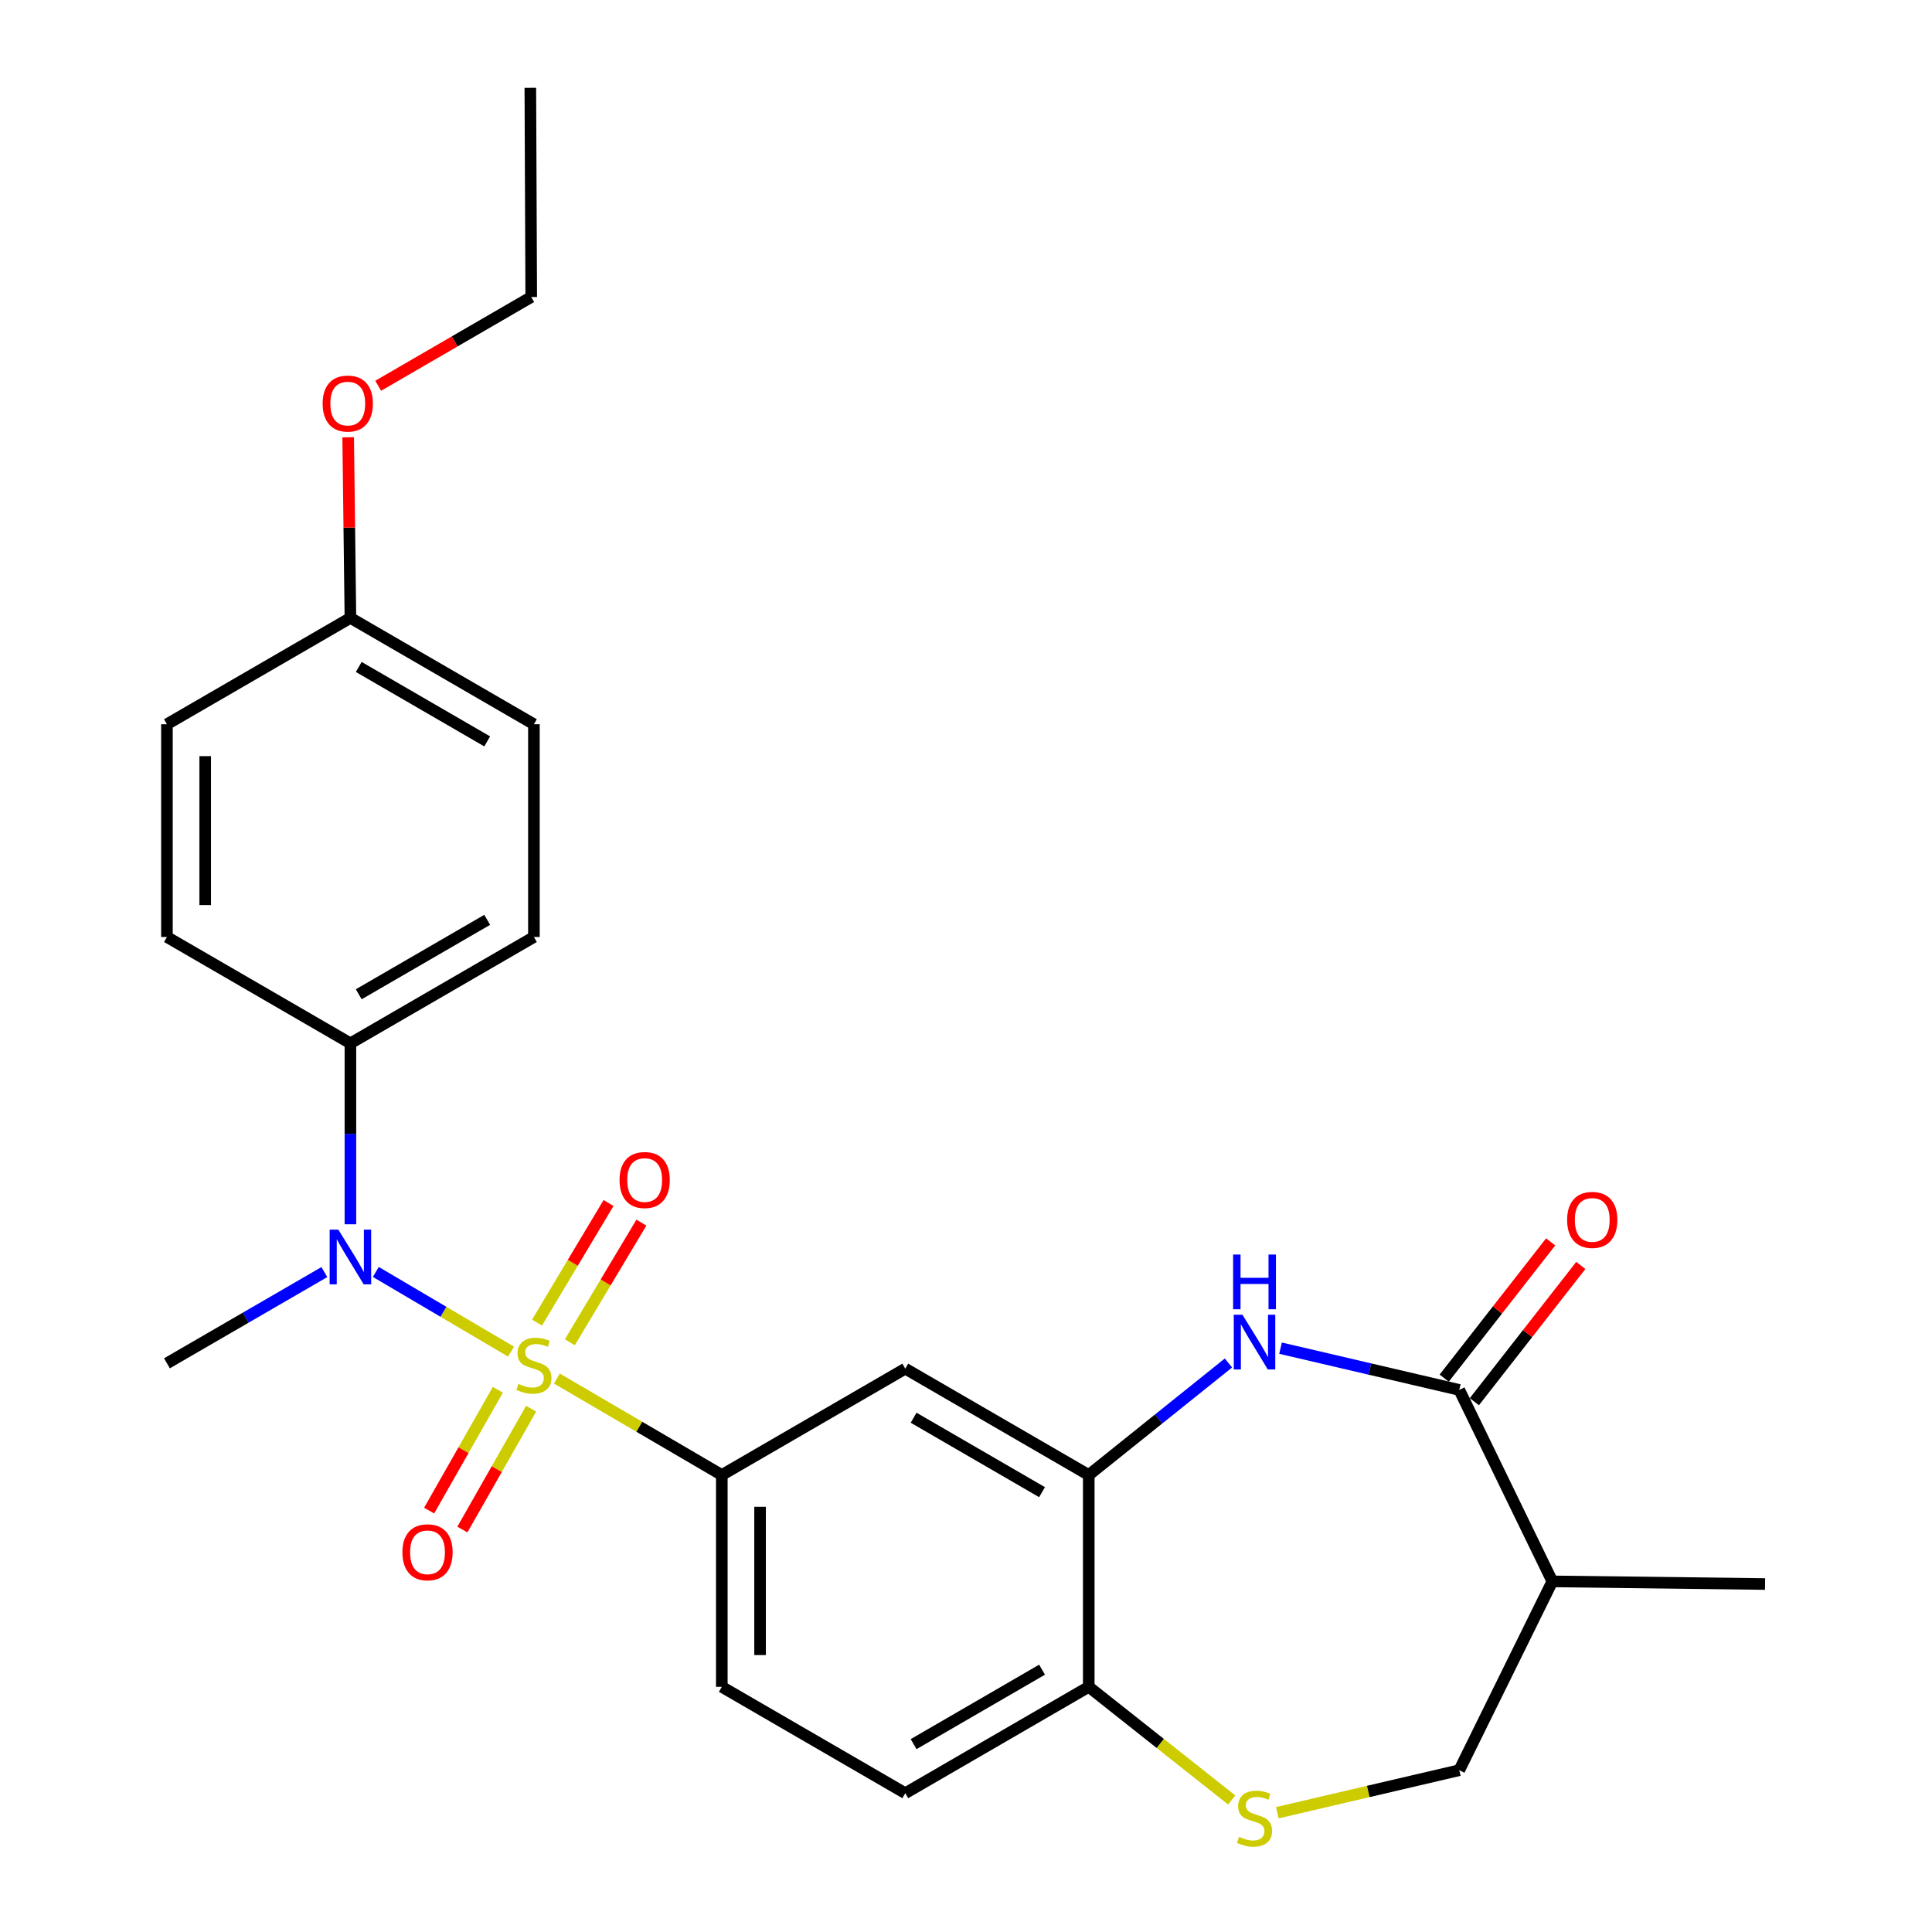 <?xml version='1.0' encoding='iso-8859-1'?>
<svg version='1.1' baseProfile='full'
              xmlns='http://www.w3.org/2000/svg'
                      xmlns:rdkit='http://www.rdkit.org/xml'
                      xmlns:xlink='http://www.w3.org/1999/xlink'
                  xml:space='preserve'
width='1000px' height='1000px' viewBox='0 0 1000 1000'>
<!-- END OF HEADER -->
<rect style='opacity:1.0;fill:#FFFFFF;stroke:none' width='1000' height='1000' x='0' y='0'> </rect>
<path class='bond-2' d='M 264.514,699.602 L 229.52,678.981' style='fill:none;fill-rule:evenodd;stroke:#CCCC00;stroke-width:6px;stroke-linecap:butt;stroke-linejoin:miter;stroke-opacity:1' />
<path class='bond-2' d='M 229.52,678.981 L 194.526,658.359' style='fill:none;fill-rule:evenodd;stroke:#0000FF;stroke-width:6px;stroke-linecap:butt;stroke-linejoin:miter;stroke-opacity:1' />
<path class='bond-3' d='M 288.247,713.536 L 330.926,738.502' style='fill:none;fill-rule:evenodd;stroke:#CCCC00;stroke-width:6px;stroke-linecap:butt;stroke-linejoin:miter;stroke-opacity:1' />
<path class='bond-3' d='M 330.926,738.502 L 373.606,763.468' style='fill:none;fill-rule:evenodd;stroke:#000000;stroke-width:6px;stroke-linecap:butt;stroke-linejoin:miter;stroke-opacity:1' />
<path class='bond-8' d='M 294.964,694.746 L 313.472,663.793' style='fill:none;fill-rule:evenodd;stroke:#CCCC00;stroke-width:6px;stroke-linecap:butt;stroke-linejoin:miter;stroke-opacity:1' />
<path class='bond-8' d='M 313.472,663.793 L 331.981,632.84' style='fill:none;fill-rule:evenodd;stroke:#FF0000;stroke-width:6px;stroke-linecap:butt;stroke-linejoin:miter;stroke-opacity:1' />
<path class='bond-8' d='M 277.964,684.581 L 296.472,653.628' style='fill:none;fill-rule:evenodd;stroke:#CCCC00;stroke-width:6px;stroke-linecap:butt;stroke-linejoin:miter;stroke-opacity:1' />
<path class='bond-8' d='M 296.472,653.628 L 314.981,622.674' style='fill:none;fill-rule:evenodd;stroke:#FF0000;stroke-width:6px;stroke-linecap:butt;stroke-linejoin:miter;stroke-opacity:1' />
<path class='bond-9' d='M 257.694,719.344 L 239.906,750.616' style='fill:none;fill-rule:evenodd;stroke:#CCCC00;stroke-width:6px;stroke-linecap:butt;stroke-linejoin:miter;stroke-opacity:1' />
<path class='bond-9' d='M 239.906,750.616 L 222.117,781.888' style='fill:none;fill-rule:evenodd;stroke:#FF0000;stroke-width:6px;stroke-linecap:butt;stroke-linejoin:miter;stroke-opacity:1' />
<path class='bond-9' d='M 274.911,729.137 L 257.123,760.409' style='fill:none;fill-rule:evenodd;stroke:#CCCC00;stroke-width:6px;stroke-linecap:butt;stroke-linejoin:miter;stroke-opacity:1' />
<path class='bond-9' d='M 257.123,760.409 L 239.334,791.681' style='fill:none;fill-rule:evenodd;stroke:#FF0000;stroke-width:6px;stroke-linecap:butt;stroke-linejoin:miter;stroke-opacity:1' />
<path class='bond-0' d='M 635.849,705.477 L 599.693,734.473' style='fill:none;fill-rule:evenodd;stroke:#0000FF;stroke-width:6px;stroke-linecap:butt;stroke-linejoin:miter;stroke-opacity:1' />
<path class='bond-0' d='M 599.693,734.473 L 563.538,763.468' style='fill:none;fill-rule:evenodd;stroke:#000000;stroke-width:6px;stroke-linecap:butt;stroke-linejoin:miter;stroke-opacity:1' />
<path class='bond-1' d='M 662.799,697.804 L 709.059,708.611' style='fill:none;fill-rule:evenodd;stroke:#0000FF;stroke-width:6px;stroke-linecap:butt;stroke-linejoin:miter;stroke-opacity:1' />
<path class='bond-1' d='M 709.059,708.611 L 755.32,719.418' style='fill:none;fill-rule:evenodd;stroke:#000000;stroke-width:6px;stroke-linecap:butt;stroke-linejoin:miter;stroke-opacity:1' />
<path class='bond-7' d='M 755.32,719.418 L 803.485,818.522' style='fill:none;fill-rule:evenodd;stroke:#000000;stroke-width:6px;stroke-linecap:butt;stroke-linejoin:miter;stroke-opacity:1' />
<path class='bond-13' d='M 763.124,725.516 L 790.676,690.254' style='fill:none;fill-rule:evenodd;stroke:#000000;stroke-width:6px;stroke-linecap:butt;stroke-linejoin:miter;stroke-opacity:1' />
<path class='bond-13' d='M 790.676,690.254 L 818.228,654.993' style='fill:none;fill-rule:evenodd;stroke:#FF0000;stroke-width:6px;stroke-linecap:butt;stroke-linejoin:miter;stroke-opacity:1' />
<path class='bond-13' d='M 747.516,713.321 L 775.068,678.059' style='fill:none;fill-rule:evenodd;stroke:#000000;stroke-width:6px;stroke-linecap:butt;stroke-linejoin:miter;stroke-opacity:1' />
<path class='bond-13' d='M 775.068,678.059 L 802.62,642.797' style='fill:none;fill-rule:evenodd;stroke:#FF0000;stroke-width:6px;stroke-linecap:butt;stroke-linejoin:miter;stroke-opacity:1' />
<path class='bond-11' d='M 181.373,633.685 L 181.373,586.856' style='fill:none;fill-rule:evenodd;stroke:#0000FF;stroke-width:6px;stroke-linecap:butt;stroke-linejoin:miter;stroke-opacity:1' />
<path class='bond-11' d='M 181.373,586.856 L 181.373,540.028' style='fill:none;fill-rule:evenodd;stroke:#000000;stroke-width:6px;stroke-linecap:butt;stroke-linejoin:miter;stroke-opacity:1' />
<path class='bond-21' d='M 167.889,658.425 L 127.148,682.038' style='fill:none;fill-rule:evenodd;stroke:#0000FF;stroke-width:6px;stroke-linecap:butt;stroke-linejoin:miter;stroke-opacity:1' />
<path class='bond-21' d='M 127.148,682.038 L 86.407,705.652' style='fill:none;fill-rule:evenodd;stroke:#000000;stroke-width:6px;stroke-linecap:butt;stroke-linejoin:miter;stroke-opacity:1' />
<path class='bond-5' d='M 373.606,763.468 L 468.572,708.414' style='fill:none;fill-rule:evenodd;stroke:#000000;stroke-width:6px;stroke-linecap:butt;stroke-linejoin:miter;stroke-opacity:1' />
<path class='bond-14' d='M 373.606,763.468 L 373.606,873.103' style='fill:none;fill-rule:evenodd;stroke:#000000;stroke-width:6px;stroke-linecap:butt;stroke-linejoin:miter;stroke-opacity:1' />
<path class='bond-14' d='M 393.413,779.913 L 393.413,856.658' style='fill:none;fill-rule:evenodd;stroke:#000000;stroke-width:6px;stroke-linecap:butt;stroke-linejoin:miter;stroke-opacity:1' />
<path class='bond-4' d='M 563.538,763.468 L 468.572,708.414' style='fill:none;fill-rule:evenodd;stroke:#000000;stroke-width:6px;stroke-linecap:butt;stroke-linejoin:miter;stroke-opacity:1' />
<path class='bond-4' d='M 539.359,772.346 L 472.883,733.809' style='fill:none;fill-rule:evenodd;stroke:#000000;stroke-width:6px;stroke-linecap:butt;stroke-linejoin:miter;stroke-opacity:1' />
<path class='bond-26' d='M 563.538,763.468 L 563.538,873.103' style='fill:none;fill-rule:evenodd;stroke:#000000;stroke-width:6px;stroke-linecap:butt;stroke-linejoin:miter;stroke-opacity:1' />
<path class='bond-6' d='M 637.522,931.668 L 600.53,902.386' style='fill:none;fill-rule:evenodd;stroke:#CCCC00;stroke-width:6px;stroke-linecap:butt;stroke-linejoin:miter;stroke-opacity:1' />
<path class='bond-6' d='M 600.53,902.386 L 563.538,873.103' style='fill:none;fill-rule:evenodd;stroke:#000000;stroke-width:6px;stroke-linecap:butt;stroke-linejoin:miter;stroke-opacity:1' />
<path class='bond-12' d='M 661.139,938.263 L 708.229,927.257' style='fill:none;fill-rule:evenodd;stroke:#CCCC00;stroke-width:6px;stroke-linecap:butt;stroke-linejoin:miter;stroke-opacity:1' />
<path class='bond-12' d='M 708.229,927.257 L 755.32,916.251' style='fill:none;fill-rule:evenodd;stroke:#000000;stroke-width:6px;stroke-linecap:butt;stroke-linejoin:miter;stroke-opacity:1' />
<path class='bond-23' d='M 803.485,818.522 L 913.593,819.887' style='fill:none;fill-rule:evenodd;stroke:#000000;stroke-width:6px;stroke-linecap:butt;stroke-linejoin:miter;stroke-opacity:1' />
<path class='bond-28' d='M 803.485,818.522 L 755.32,916.251' style='fill:none;fill-rule:evenodd;stroke:#000000;stroke-width:6px;stroke-linecap:butt;stroke-linejoin:miter;stroke-opacity:1' />
<path class='bond-10' d='M 563.538,873.103 L 468.572,928.157' style='fill:none;fill-rule:evenodd;stroke:#000000;stroke-width:6px;stroke-linecap:butt;stroke-linejoin:miter;stroke-opacity:1' />
<path class='bond-10' d='M 539.359,864.225 L 472.883,902.763' style='fill:none;fill-rule:evenodd;stroke:#000000;stroke-width:6px;stroke-linecap:butt;stroke-linejoin:miter;stroke-opacity:1' />
<path class='bond-16' d='M 181.373,540.028 L 276.35,484.985' style='fill:none;fill-rule:evenodd;stroke:#000000;stroke-width:6px;stroke-linecap:butt;stroke-linejoin:miter;stroke-opacity:1' />
<path class='bond-16' d='M 185.688,514.634 L 252.172,476.104' style='fill:none;fill-rule:evenodd;stroke:#000000;stroke-width:6px;stroke-linecap:butt;stroke-linejoin:miter;stroke-opacity:1' />
<path class='bond-17' d='M 181.373,540.028 L 86.407,484.985' style='fill:none;fill-rule:evenodd;stroke:#000000;stroke-width:6px;stroke-linecap:butt;stroke-linejoin:miter;stroke-opacity:1' />
<path class='bond-15' d='M 373.606,873.103 L 468.572,928.157' style='fill:none;fill-rule:evenodd;stroke:#000000;stroke-width:6px;stroke-linecap:butt;stroke-linejoin:miter;stroke-opacity:1' />
<path class='bond-20' d='M 276.35,484.985 L 276.35,374.866' style='fill:none;fill-rule:evenodd;stroke:#000000;stroke-width:6px;stroke-linecap:butt;stroke-linejoin:miter;stroke-opacity:1' />
<path class='bond-19' d='M 86.407,484.985 L 86.407,374.866' style='fill:none;fill-rule:evenodd;stroke:#000000;stroke-width:6px;stroke-linecap:butt;stroke-linejoin:miter;stroke-opacity:1' />
<path class='bond-19' d='M 106.214,468.467 L 106.214,391.383' style='fill:none;fill-rule:evenodd;stroke:#000000;stroke-width:6px;stroke-linecap:butt;stroke-linejoin:miter;stroke-opacity:1' />
<path class='bond-18' d='M 181.373,319.823 L 86.407,374.866' style='fill:none;fill-rule:evenodd;stroke:#000000;stroke-width:6px;stroke-linecap:butt;stroke-linejoin:miter;stroke-opacity:1' />
<path class='bond-22' d='M 181.373,319.823 L 180.794,273.08' style='fill:none;fill-rule:evenodd;stroke:#000000;stroke-width:6px;stroke-linecap:butt;stroke-linejoin:miter;stroke-opacity:1' />
<path class='bond-22' d='M 180.794,273.08 L 180.215,226.337' style='fill:none;fill-rule:evenodd;stroke:#FF0000;stroke-width:6px;stroke-linecap:butt;stroke-linejoin:miter;stroke-opacity:1' />
<path class='bond-27' d='M 181.373,319.823 L 276.35,374.866' style='fill:none;fill-rule:evenodd;stroke:#000000;stroke-width:6px;stroke-linecap:butt;stroke-linejoin:miter;stroke-opacity:1' />
<path class='bond-27' d='M 185.688,345.217 L 252.172,383.747' style='fill:none;fill-rule:evenodd;stroke:#000000;stroke-width:6px;stroke-linecap:butt;stroke-linejoin:miter;stroke-opacity:1' />
<path class='bond-24' d='M 195.742,199.672 L 235.353,176.704' style='fill:none;fill-rule:evenodd;stroke:#FF0000;stroke-width:6px;stroke-linecap:butt;stroke-linejoin:miter;stroke-opacity:1' />
<path class='bond-24' d='M 235.353,176.704 L 274.964,153.736' style='fill:none;fill-rule:evenodd;stroke:#000000;stroke-width:6px;stroke-linecap:butt;stroke-linejoin:miter;stroke-opacity:1' />
<path class='bond-25' d='M 274.964,153.736 L 274.502,45.455' style='fill:none;fill-rule:evenodd;stroke:#000000;stroke-width:6px;stroke-linecap:butt;stroke-linejoin:miter;stroke-opacity:1' />
<path  class='atom-0' d='M 268.35 716.296
Q 268.67 716.416, 269.99 716.976
Q 271.31 717.536, 272.75 717.896
Q 274.23 718.216, 275.67 718.216
Q 278.35 718.216, 279.91 716.936
Q 281.47 715.616, 281.47 713.336
Q 281.47 711.776, 280.67 710.816
Q 279.91 709.856, 278.71 709.336
Q 277.51 708.816, 275.51 708.216
Q 272.99 707.456, 271.47 706.736
Q 269.99 706.016, 268.91 704.496
Q 267.87 702.976, 267.87 700.416
Q 267.87 696.856, 270.27 694.656
Q 272.71 692.456, 277.51 692.456
Q 280.79 692.456, 284.51 694.016
L 283.59 697.096
Q 280.19 695.696, 277.63 695.696
Q 274.87 695.696, 273.35 696.856
Q 271.83 697.976, 271.87 699.936
Q 271.87 701.456, 272.63 702.376
Q 273.43 703.296, 274.55 703.816
Q 275.71 704.336, 277.63 704.936
Q 280.19 705.736, 281.71 706.536
Q 283.23 707.336, 284.31 708.976
Q 285.43 710.576, 285.43 713.336
Q 285.43 717.256, 282.79 719.376
Q 280.19 721.456, 275.83 721.456
Q 273.31 721.456, 271.39 720.896
Q 269.51 720.376, 267.27 719.456
L 268.35 716.296
' fill='#CCCC00'/>
<path  class='atom-1' d='M 643.078 680.499
L 652.358 695.499
Q 653.278 696.979, 654.758 699.659
Q 656.238 702.339, 656.318 702.499
L 656.318 680.499
L 660.078 680.499
L 660.078 708.819
L 656.198 708.819
L 646.238 692.419
Q 645.078 690.499, 643.838 688.299
Q 642.638 686.099, 642.278 685.419
L 642.278 708.819
L 638.598 708.819
L 638.598 680.499
L 643.078 680.499
' fill='#0000FF'/>
<path  class='atom-1' d='M 638.258 649.347
L 642.098 649.347
L 642.098 661.387
L 656.578 661.387
L 656.578 649.347
L 660.418 649.347
L 660.418 677.667
L 656.578 677.667
L 656.578 664.587
L 642.098 664.587
L 642.098 677.667
L 638.258 677.667
L 638.258 649.347
' fill='#0000FF'/>
<path  class='atom-3' d='M 175.113 636.449
L 184.393 651.449
Q 185.313 652.929, 186.793 655.609
Q 188.273 658.289, 188.353 658.449
L 188.353 636.449
L 192.113 636.449
L 192.113 664.769
L 188.233 664.769
L 178.273 648.369
Q 177.113 646.449, 175.873 644.249
Q 174.673 642.049, 174.313 641.369
L 174.313 664.769
L 170.633 664.769
L 170.633 636.449
L 175.113 636.449
' fill='#0000FF'/>
<path  class='atom-7' d='M 641.338 950.741
Q 641.658 950.861, 642.978 951.421
Q 644.298 951.981, 645.738 952.341
Q 647.218 952.661, 648.658 952.661
Q 651.338 952.661, 652.898 951.381
Q 654.458 950.061, 654.458 947.781
Q 654.458 946.221, 653.658 945.261
Q 652.898 944.301, 651.698 943.781
Q 650.498 943.261, 648.498 942.661
Q 645.978 941.901, 644.458 941.181
Q 642.978 940.461, 641.898 938.941
Q 640.858 937.421, 640.858 934.861
Q 640.858 931.301, 643.258 929.101
Q 645.698 926.901, 650.498 926.901
Q 653.778 926.901, 657.498 928.461
L 656.578 931.541
Q 653.178 930.141, 650.618 930.141
Q 647.858 930.141, 646.338 931.301
Q 644.818 932.421, 644.858 934.381
Q 644.858 935.901, 645.618 936.821
Q 646.418 937.741, 647.538 938.261
Q 648.698 938.781, 650.618 939.381
Q 653.178 940.181, 654.698 940.981
Q 656.218 941.781, 657.298 943.421
Q 658.418 945.021, 658.418 947.781
Q 658.418 951.701, 655.778 953.821
Q 653.178 955.901, 648.818 955.901
Q 646.298 955.901, 644.378 955.341
Q 642.498 954.821, 640.258 953.901
L 641.338 950.741
' fill='#CCCC00'/>
<path  class='atom-9' d='M 320.682 610.777
Q 320.682 603.977, 324.042 600.177
Q 327.402 596.377, 333.682 596.377
Q 339.962 596.377, 343.322 600.177
Q 346.682 603.977, 346.682 610.777
Q 346.682 617.657, 343.282 621.577
Q 339.882 625.457, 333.682 625.457
Q 327.442 625.457, 324.042 621.577
Q 320.682 617.697, 320.682 610.777
M 333.682 622.257
Q 338.002 622.257, 340.322 619.377
Q 342.682 616.457, 342.682 610.777
Q 342.682 605.217, 340.322 602.417
Q 338.002 599.577, 333.682 599.577
Q 329.362 599.577, 327.002 602.377
Q 324.682 605.177, 324.682 610.777
Q 324.682 616.497, 327.002 619.377
Q 329.362 622.257, 333.682 622.257
' fill='#FF0000'/>
<path  class='atom-10' d='M 208.285 803.46
Q 208.285 796.66, 211.645 792.86
Q 215.005 789.06, 221.285 789.06
Q 227.565 789.06, 230.925 792.86
Q 234.285 796.66, 234.285 803.46
Q 234.285 810.34, 230.885 814.26
Q 227.485 818.14, 221.285 818.14
Q 215.045 818.14, 211.645 814.26
Q 208.285 810.38, 208.285 803.46
M 221.285 814.94
Q 225.605 814.94, 227.925 812.06
Q 230.285 809.14, 230.285 803.46
Q 230.285 797.9, 227.925 795.1
Q 225.605 792.26, 221.285 792.26
Q 216.965 792.26, 214.605 795.06
Q 212.285 797.86, 212.285 803.46
Q 212.285 809.18, 214.605 812.06
Q 216.965 814.94, 221.285 814.94
' fill='#FF0000'/>
<path  class='atom-14' d='M 811.14 631.421
Q 811.14 624.621, 814.5 620.821
Q 817.86 617.021, 824.14 617.021
Q 830.42 617.021, 833.78 620.821
Q 837.14 624.621, 837.14 631.421
Q 837.14 638.301, 833.74 642.221
Q 830.34 646.101, 824.14 646.101
Q 817.9 646.101, 814.5 642.221
Q 811.14 638.341, 811.14 631.421
M 824.14 642.901
Q 828.46 642.901, 830.78 640.021
Q 833.14 637.101, 833.14 631.421
Q 833.14 625.861, 830.78 623.061
Q 828.46 620.221, 824.14 620.221
Q 819.82 620.221, 817.46 623.021
Q 815.14 625.821, 815.14 631.421
Q 815.14 637.141, 817.46 640.021
Q 819.82 642.901, 824.14 642.901
' fill='#FF0000'/>
<path  class='atom-23' d='M 166.998 208.881
Q 166.998 202.081, 170.358 198.281
Q 173.718 194.481, 179.998 194.481
Q 186.278 194.481, 189.638 198.281
Q 192.998 202.081, 192.998 208.881
Q 192.998 215.761, 189.598 219.681
Q 186.198 223.561, 179.998 223.561
Q 173.758 223.561, 170.358 219.681
Q 166.998 215.801, 166.998 208.881
M 179.998 220.361
Q 184.318 220.361, 186.638 217.481
Q 188.998 214.561, 188.998 208.881
Q 188.998 203.321, 186.638 200.521
Q 184.318 197.681, 179.998 197.681
Q 175.678 197.681, 173.318 200.481
Q 170.998 203.281, 170.998 208.881
Q 170.998 214.601, 173.318 217.481
Q 175.678 220.361, 179.998 220.361
' fill='#FF0000'/>
</svg>
